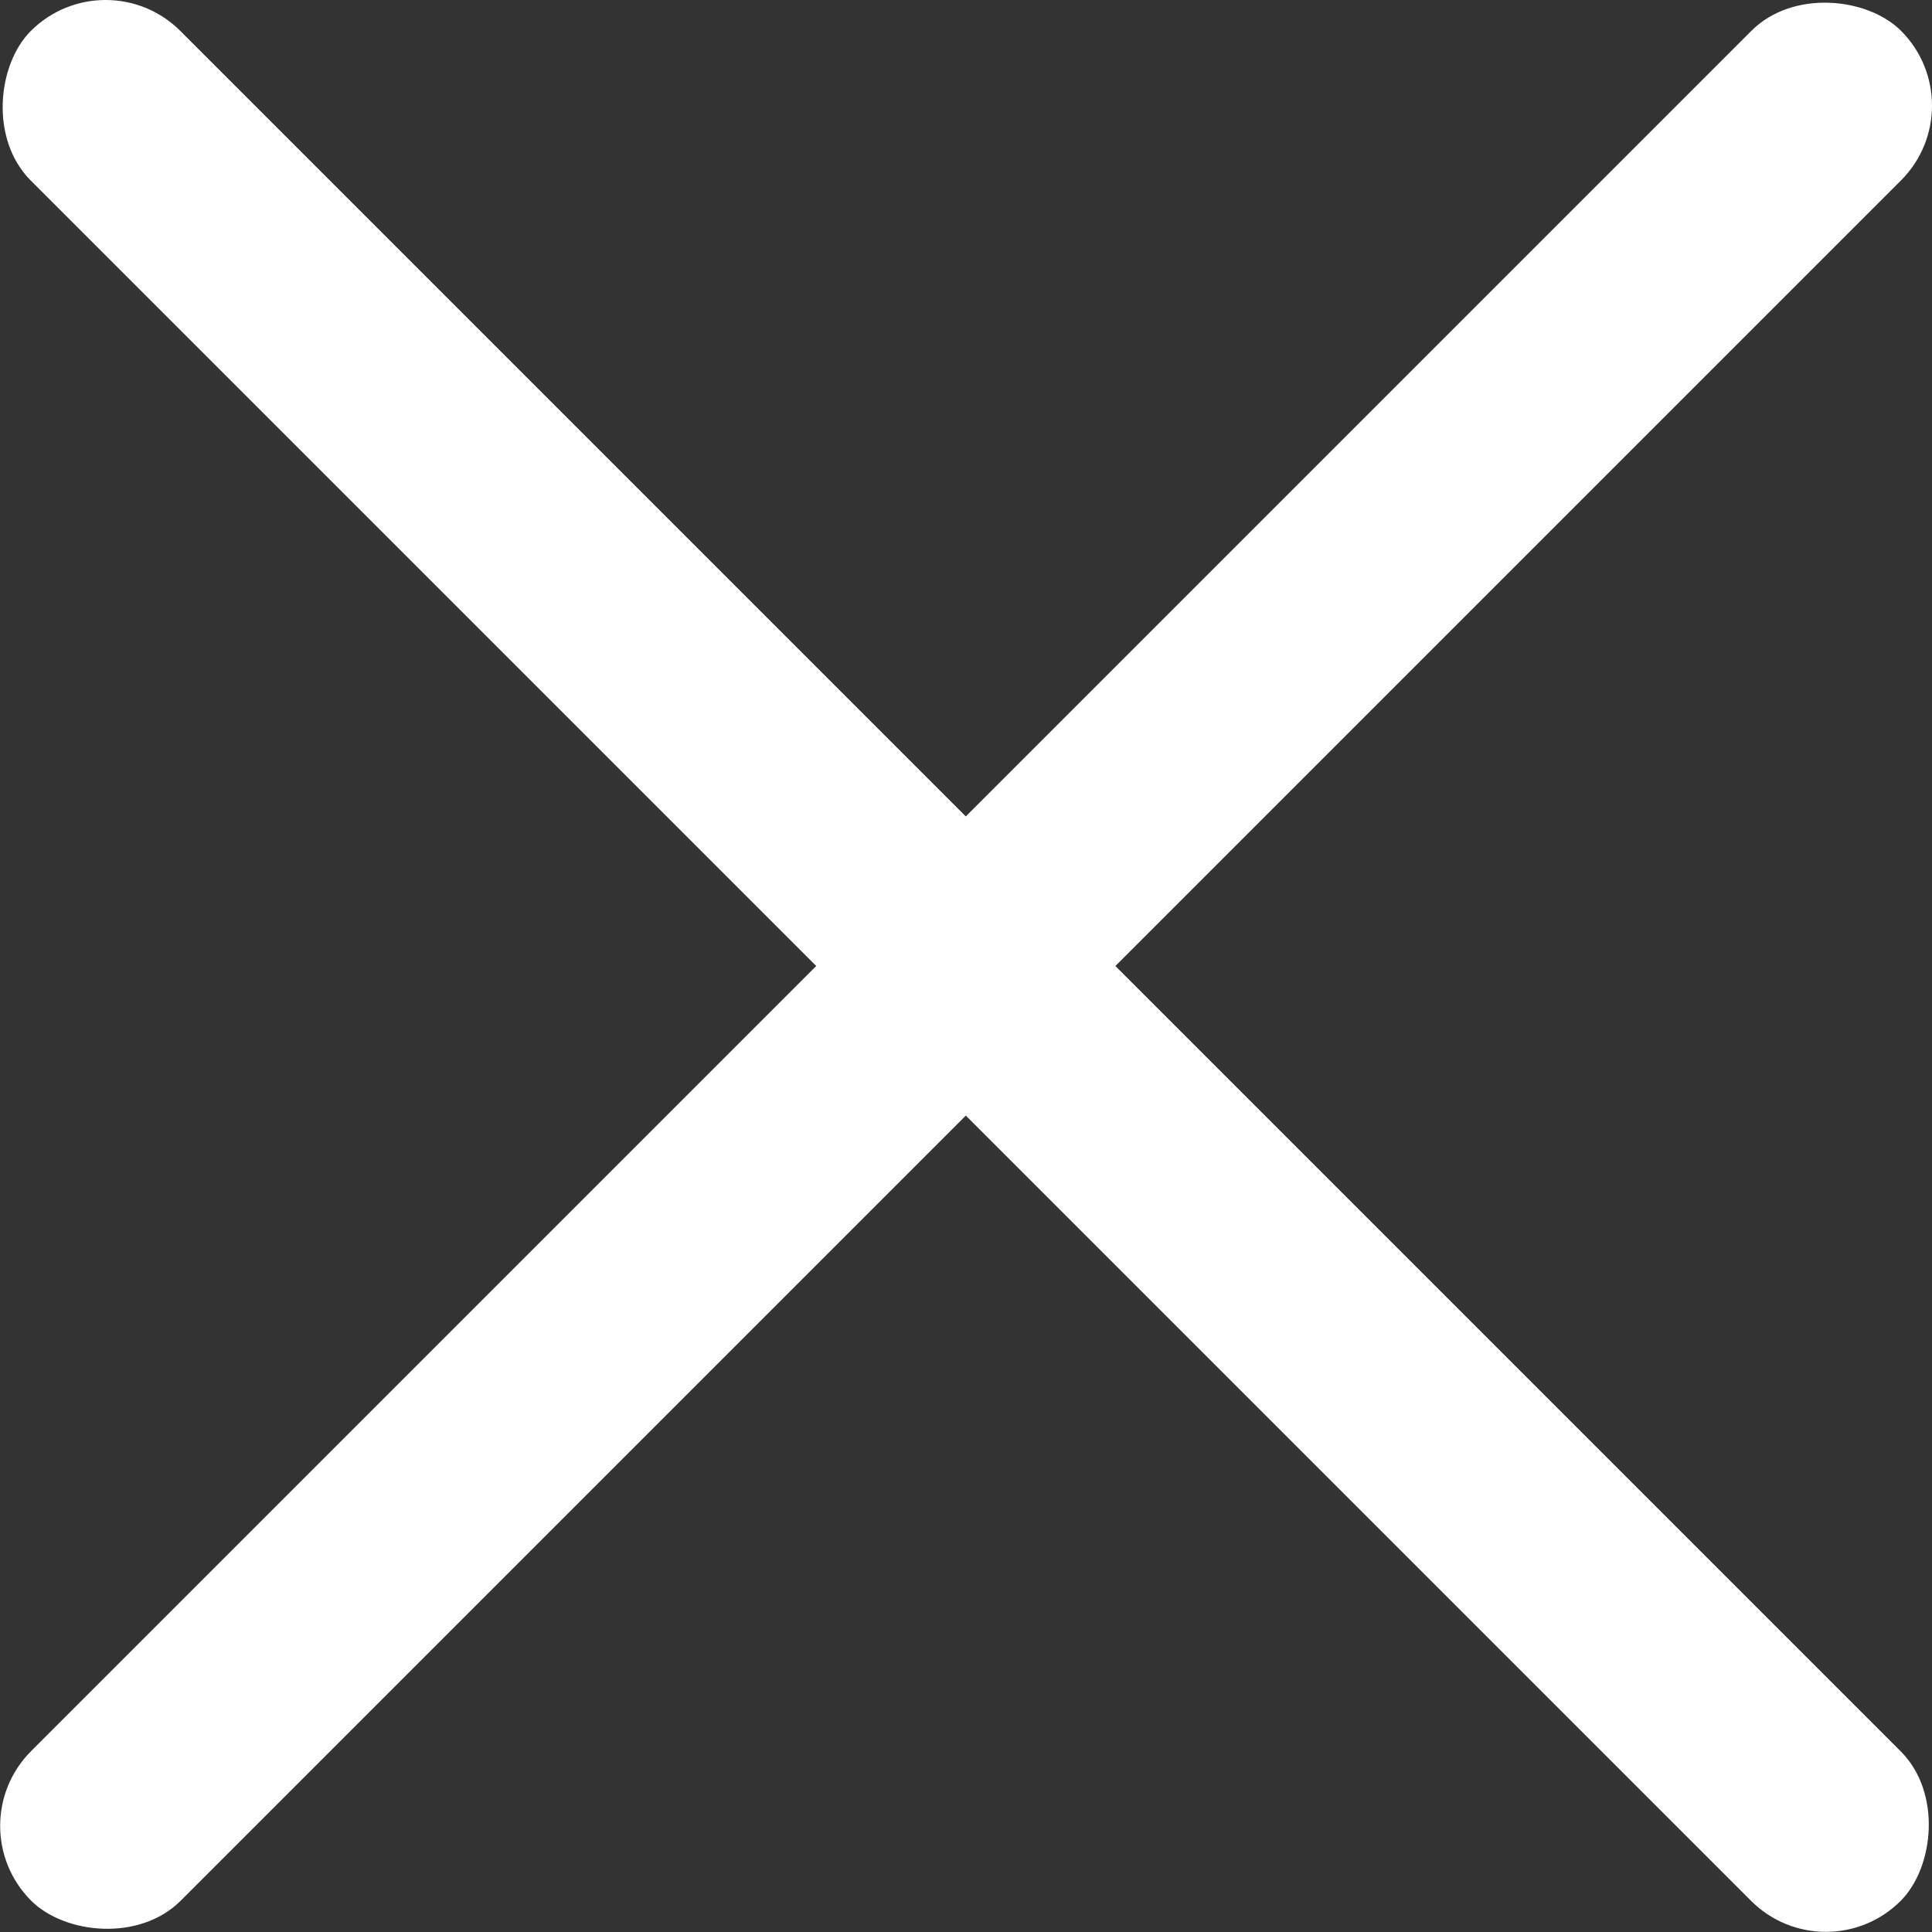 <svg xmlns="http://www.w3.org/2000/svg" viewBox="0 0 36.53 36.53"><rect x="0" y="0" width="36.53" height="36.53" fill="#333333" stroke="none"/><defs><style>.cls-1{fill:#fff;}</style></defs><g id="图层_2" data-name="图层 2"><g id="_" data-name="ͼ"><rect class="cls-1" x="-6.74" y="16.26" width="50" height="4" rx="2" transform="translate(18.26 -7.56) rotate(45)"/><rect class="cls-1" x="-6.74" y="16.26" width="50" height="4" rx="2" transform="translate(44.09 18.26) rotate(135)"/></g></g></svg>